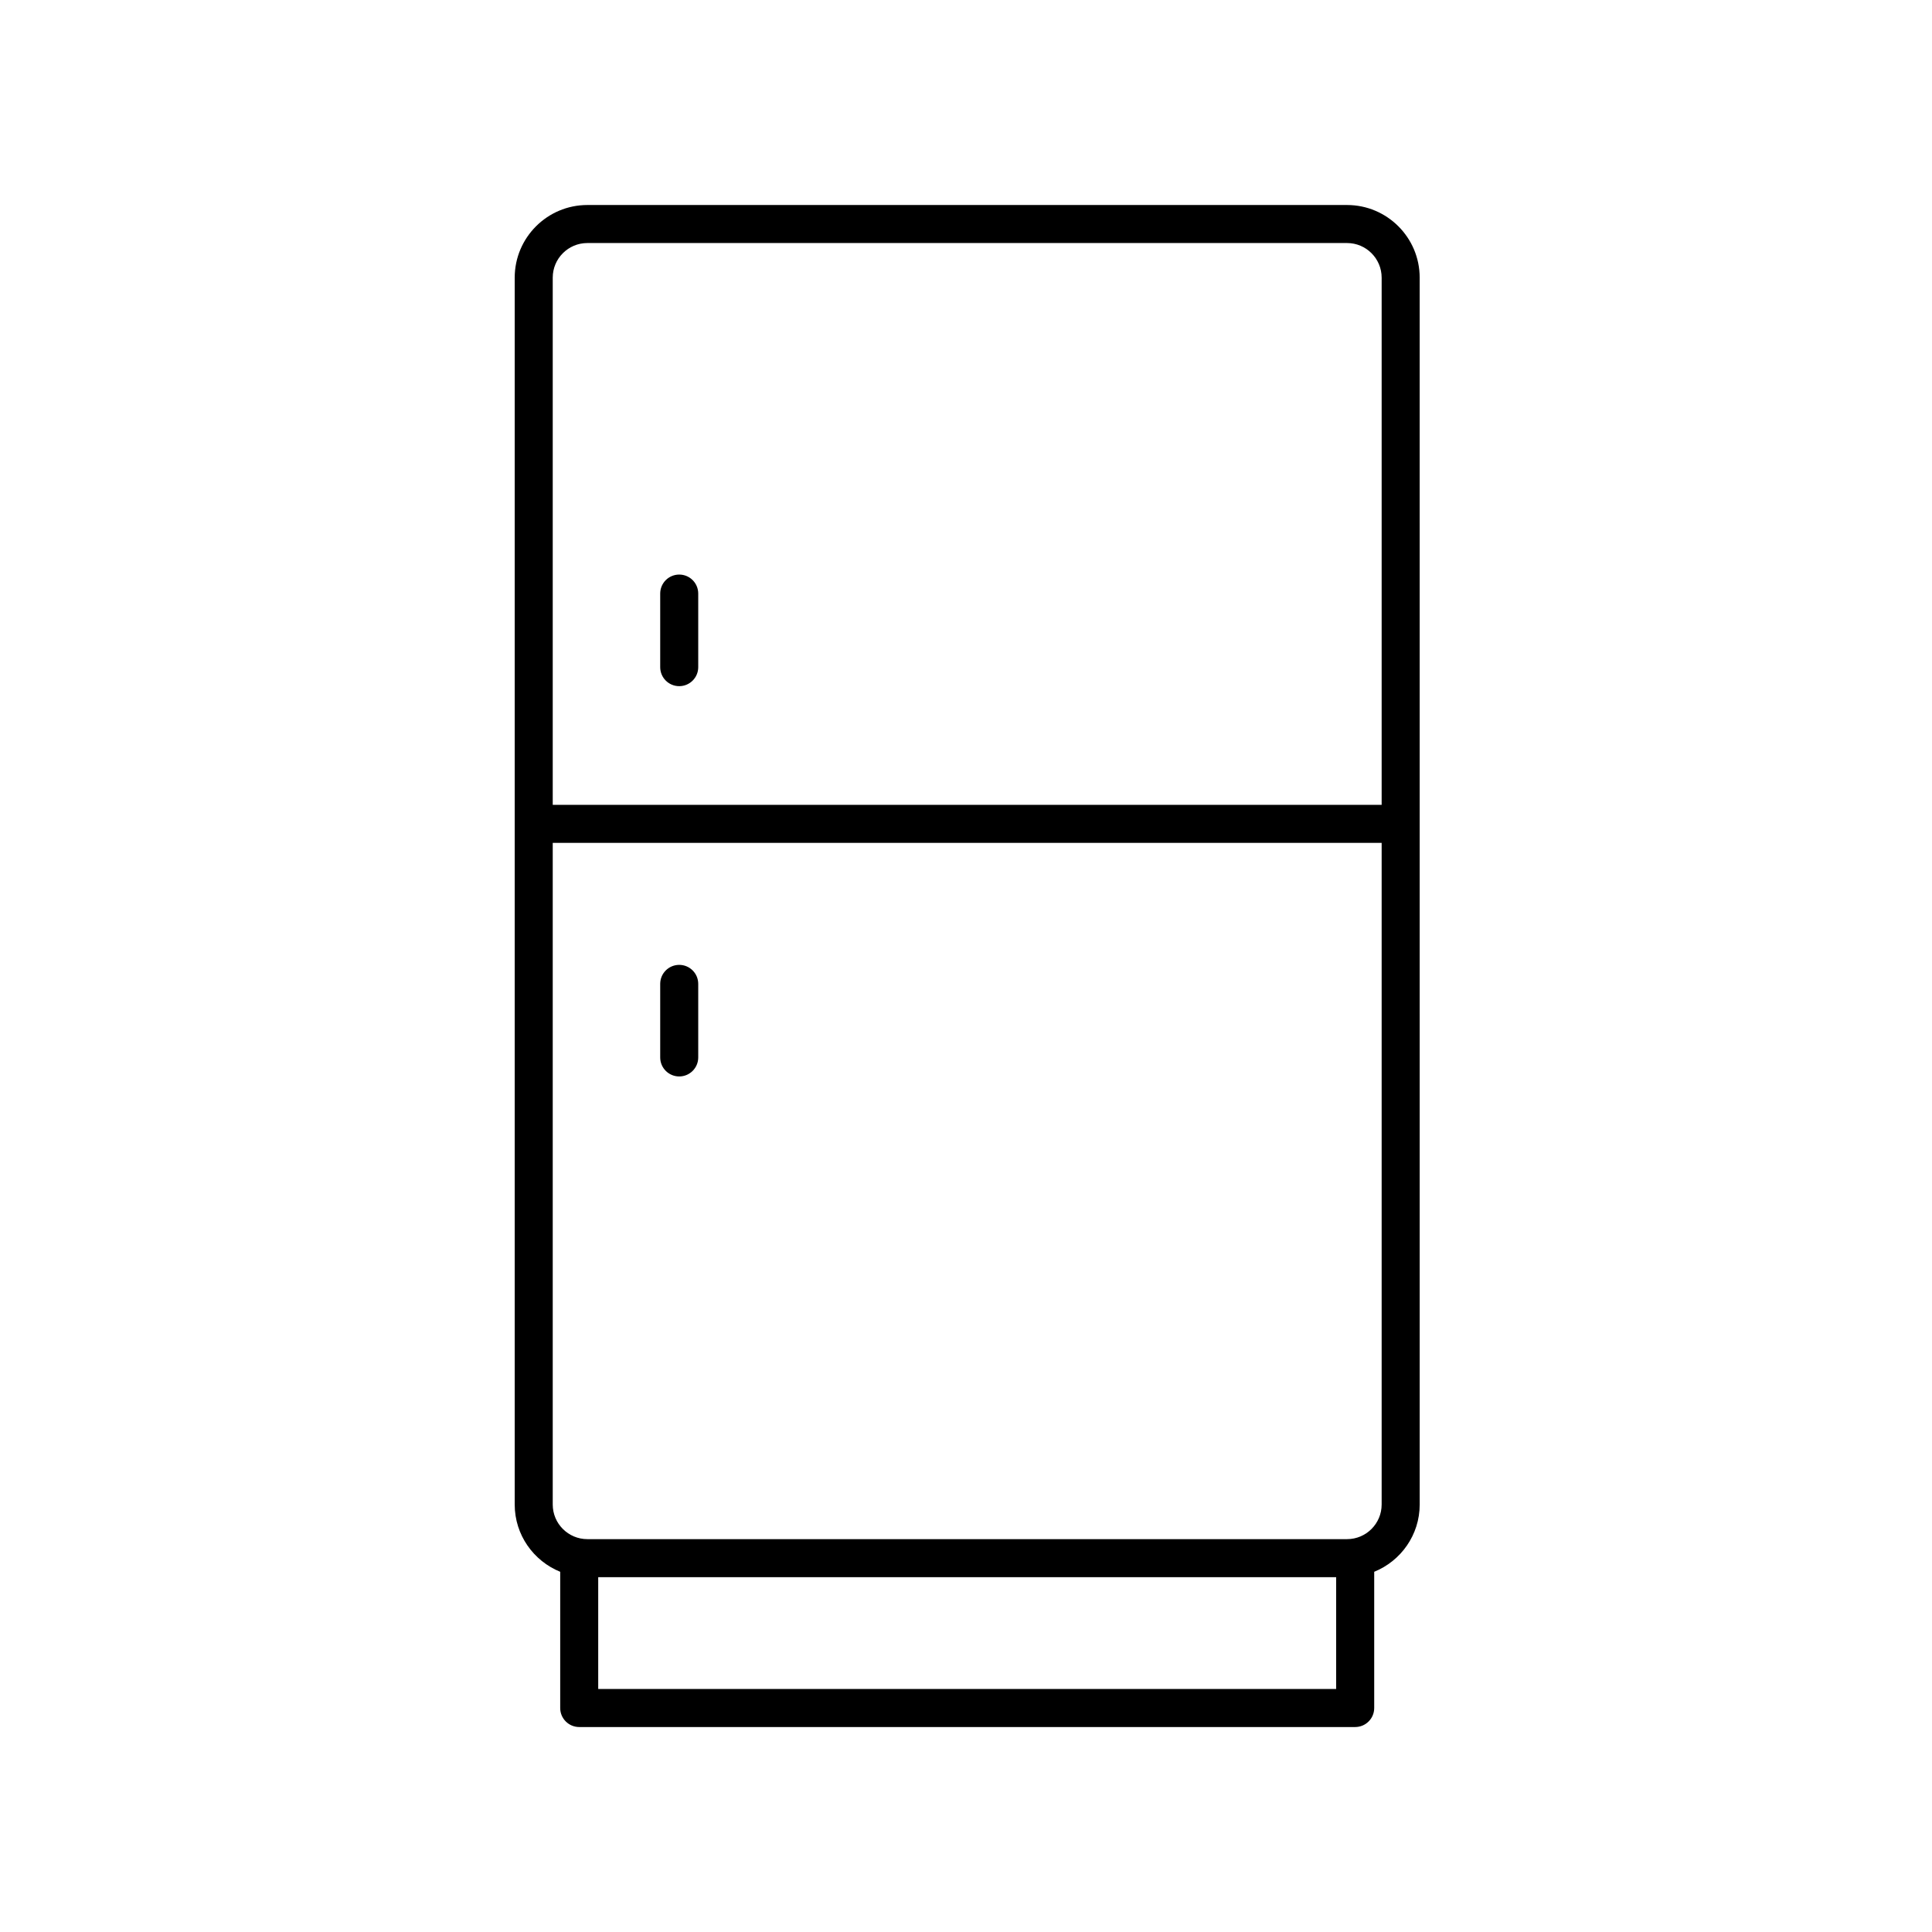 <?xml version="1.0" encoding="UTF-8"?>
<!-- Uploaded to: SVG Repo, www.svgrepo.com, Generator: SVG Repo Mixer Tools -->
<svg fill="#000000" width="800px" height="800px" version="1.1" viewBox="144 144 512 512" xmlns="http://www.w3.org/2000/svg">
 <g>
  <path d="m292.46 560.54v36.102c0 2.781 2.254 5.039 5.039 5.039h205.64c2.781 0 5.039-2.254 5.039-5.039v-36.102c7.055-2.856 12.055-9.758 12.055-17.824l-0.004-325.14c0-10.613-8.633-19.246-19.246-19.246h-201.33c-10.613 0-19.25 8.633-19.25 19.246v325.14c0 8.066 5 14.965 12.059 17.824zm10.074 31.062v-29.637h195.56v29.637zm198.45-39.715h-201.33c-5.059 0-9.172-4.113-9.172-9.172v-175.35h219.67v175.35c0 5.059-4.113 9.172-9.168 9.172zm-201.33-343.48h201.33c5.055 0 9.168 4.113 9.168 9.172v139.71l-219.67-0.004v-139.71c0-5.055 4.113-9.168 9.172-9.168z"/>
  <path d="m324 325.84c2.781 0 5.039-2.254 5.039-5.039v-19.496c0-2.781-2.254-5.039-5.039-5.039-2.781 0-5.039 2.254-5.039 5.039v19.496c0 2.785 2.254 5.039 5.039 5.039z"/>
  <path d="m324 399.7c-2.781 0-5.039 2.254-5.039 5.039v19.492c0 2.781 2.254 5.039 5.039 5.039 2.781 0 5.039-2.254 5.039-5.039v-19.492c0-2.781-2.258-5.039-5.039-5.039z"/>
 </g>
</svg>